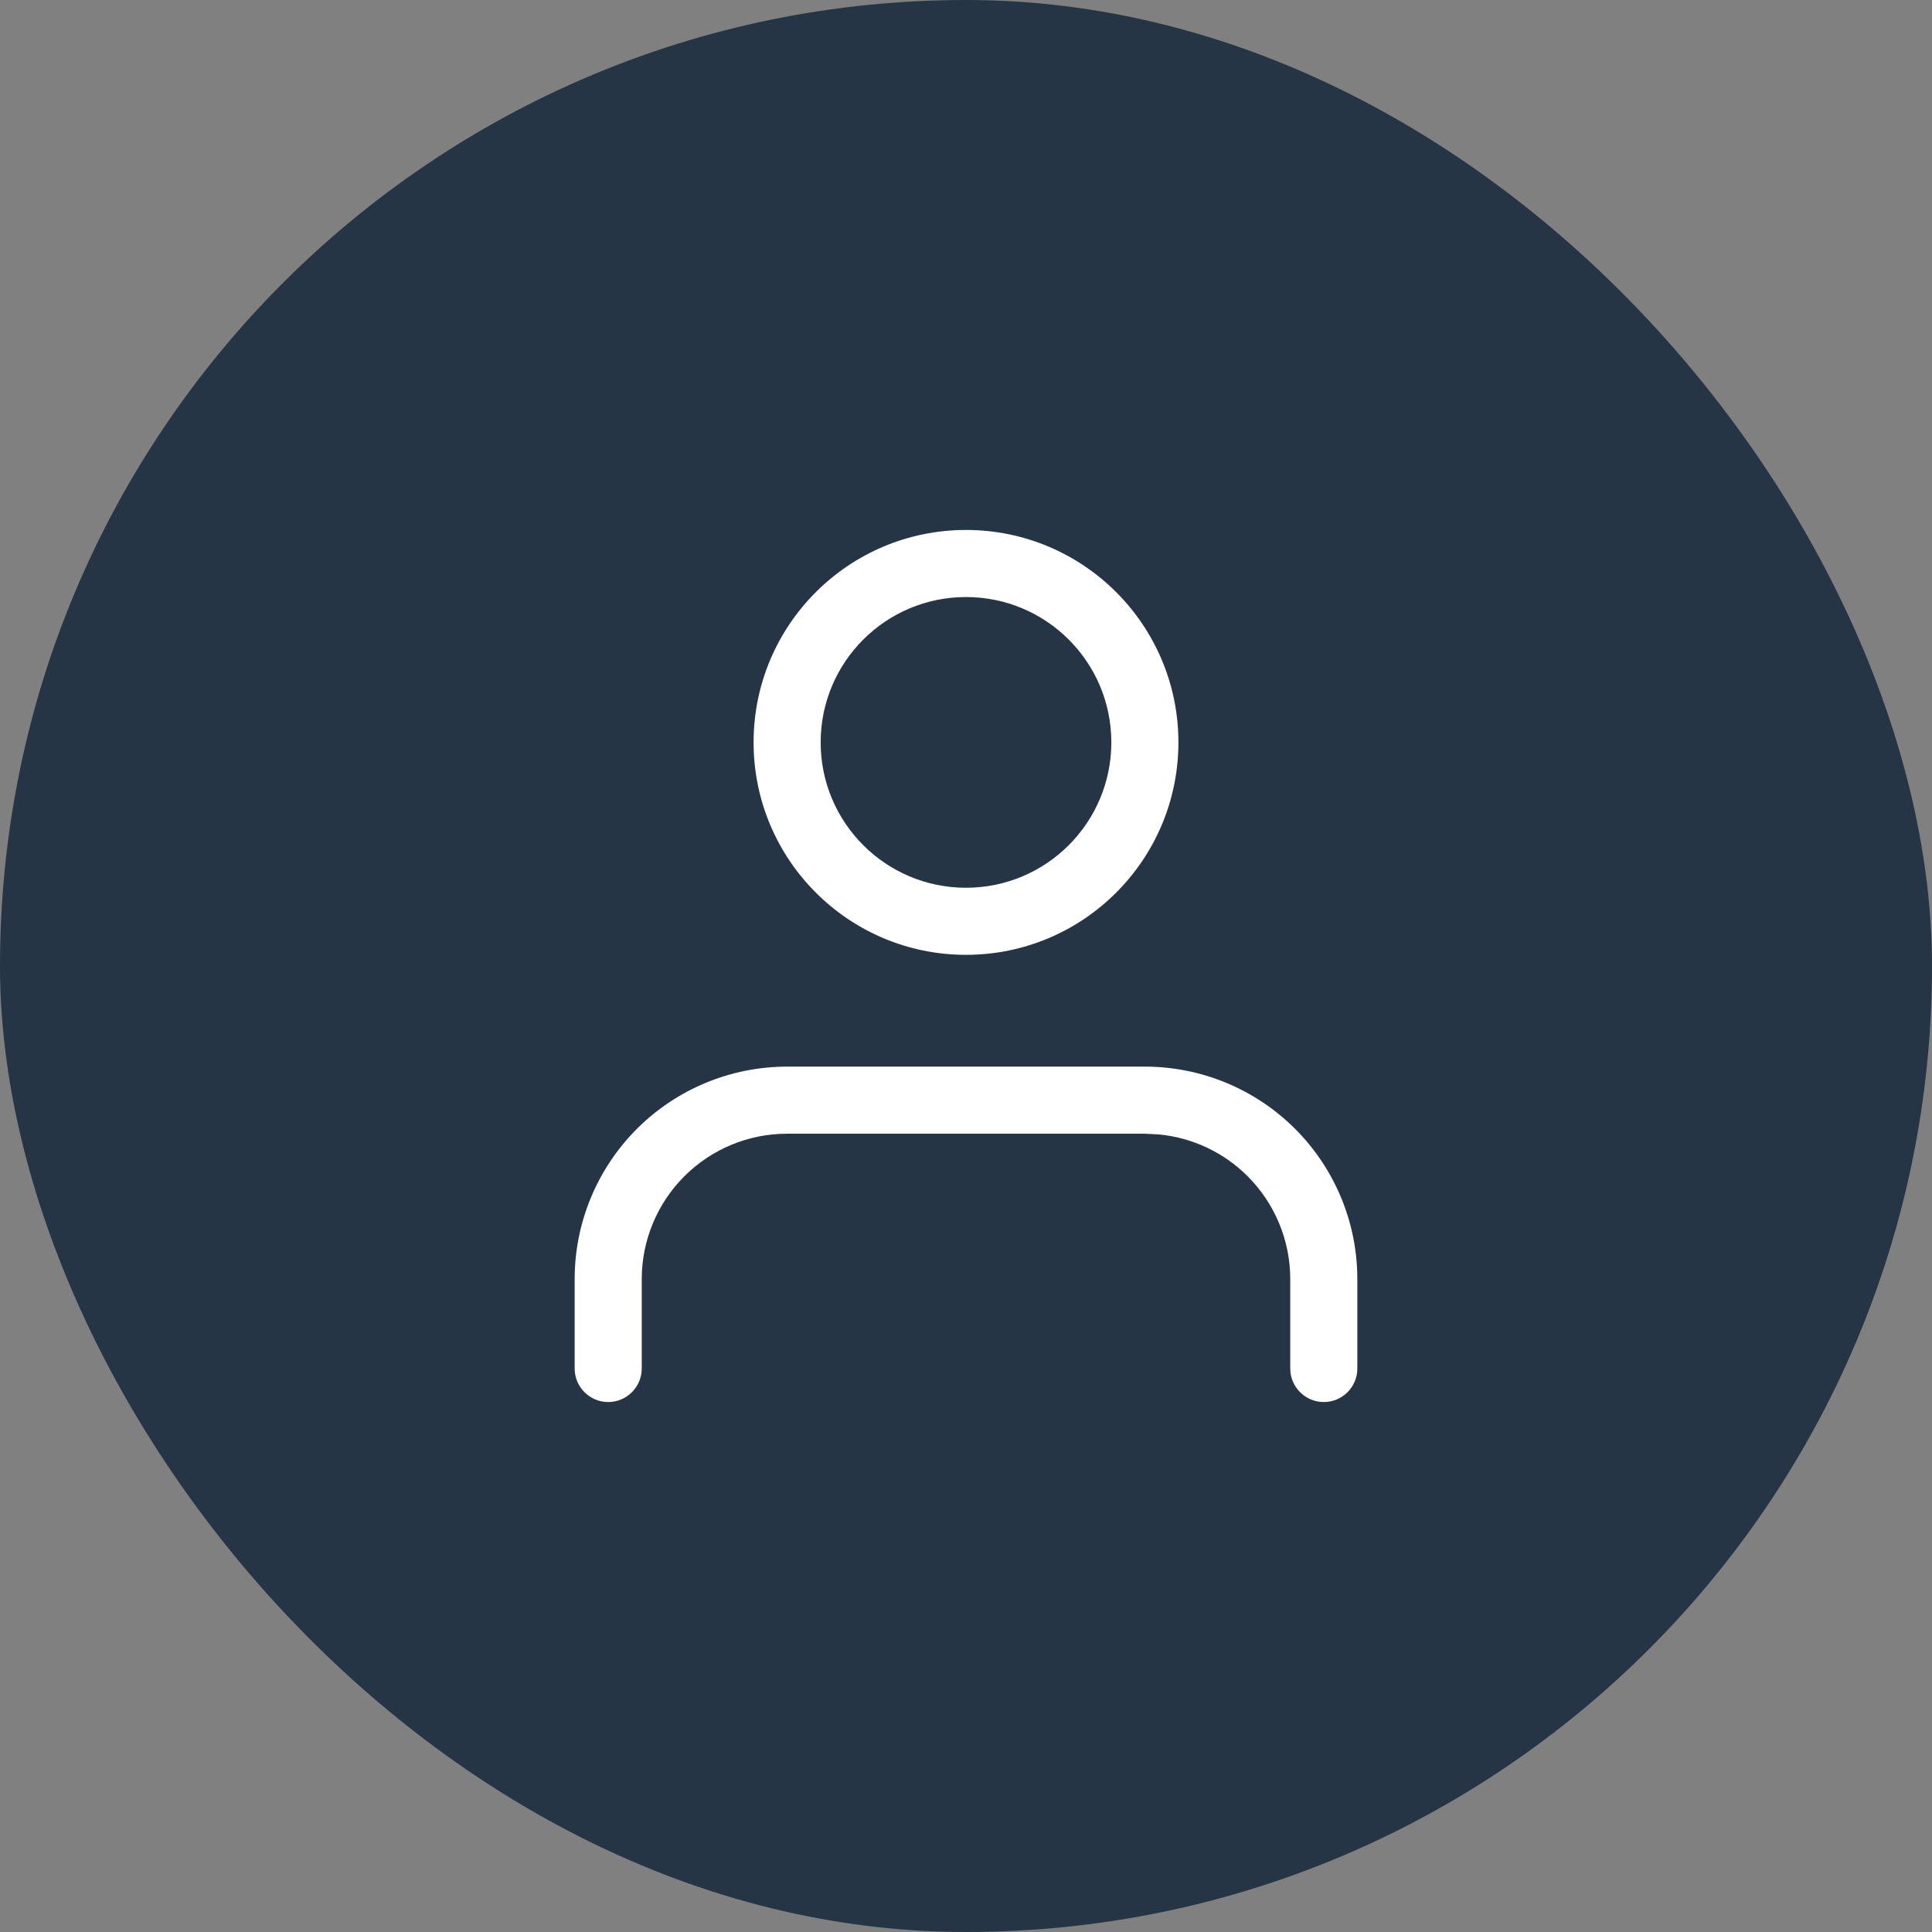 <svg width="36" height="36" viewBox="0 0 36 36" xmlns="http://www.w3.org/2000/svg" fill="none">
    <rect x="0" y="0" width="36" height="36" fill="#808080" stroke="none"/>
    <rect width="36" height="36" rx="18" fill="#253545"/>
    <g transform="translate(-28 -908)">
        <path d="M49.333 927.875C50.383 927.875 51.389 928.292 52.132 929.034C52.874 929.776 53.292 930.783 53.292 931.833V933.5C53.292 933.845 53.012 934.125 52.667 934.125C52.322 934.125 52.042 933.845 52.042 933.5V931.833C52.042 931.115 51.756 930.426 51.248 929.918C50.804 929.474 50.221 929.2 49.601 929.139L49.333 929.125H42.667C41.949 929.125 41.26 929.41 40.752 929.918C40.244 930.426 39.958 931.115 39.958 931.833V933.5C39.958 933.845 39.678 934.125 39.333 934.125C38.988 934.125 38.708 933.845 38.708 933.5V931.833C38.708 930.783 39.126 929.776 39.868 929.034C40.611 928.292 41.617 927.875 42.667 927.875H49.333ZM46 917.875C48.186 917.875 49.958 919.647 49.958 921.833C49.958 924.019 48.186 925.792 46 925.792C43.814 925.792 42.042 924.019 42.042 921.833C42.042 919.647 43.814 917.875 46 917.875ZM46 919.125C44.504 919.125 43.292 920.337 43.292 921.833C43.292 923.329 44.504 924.542 46 924.542C47.496 924.542 48.708 923.329 48.708 921.833C48.708 920.337 47.496 919.125 46 919.125Z" fill="white"/>
    </g>
</svg>
